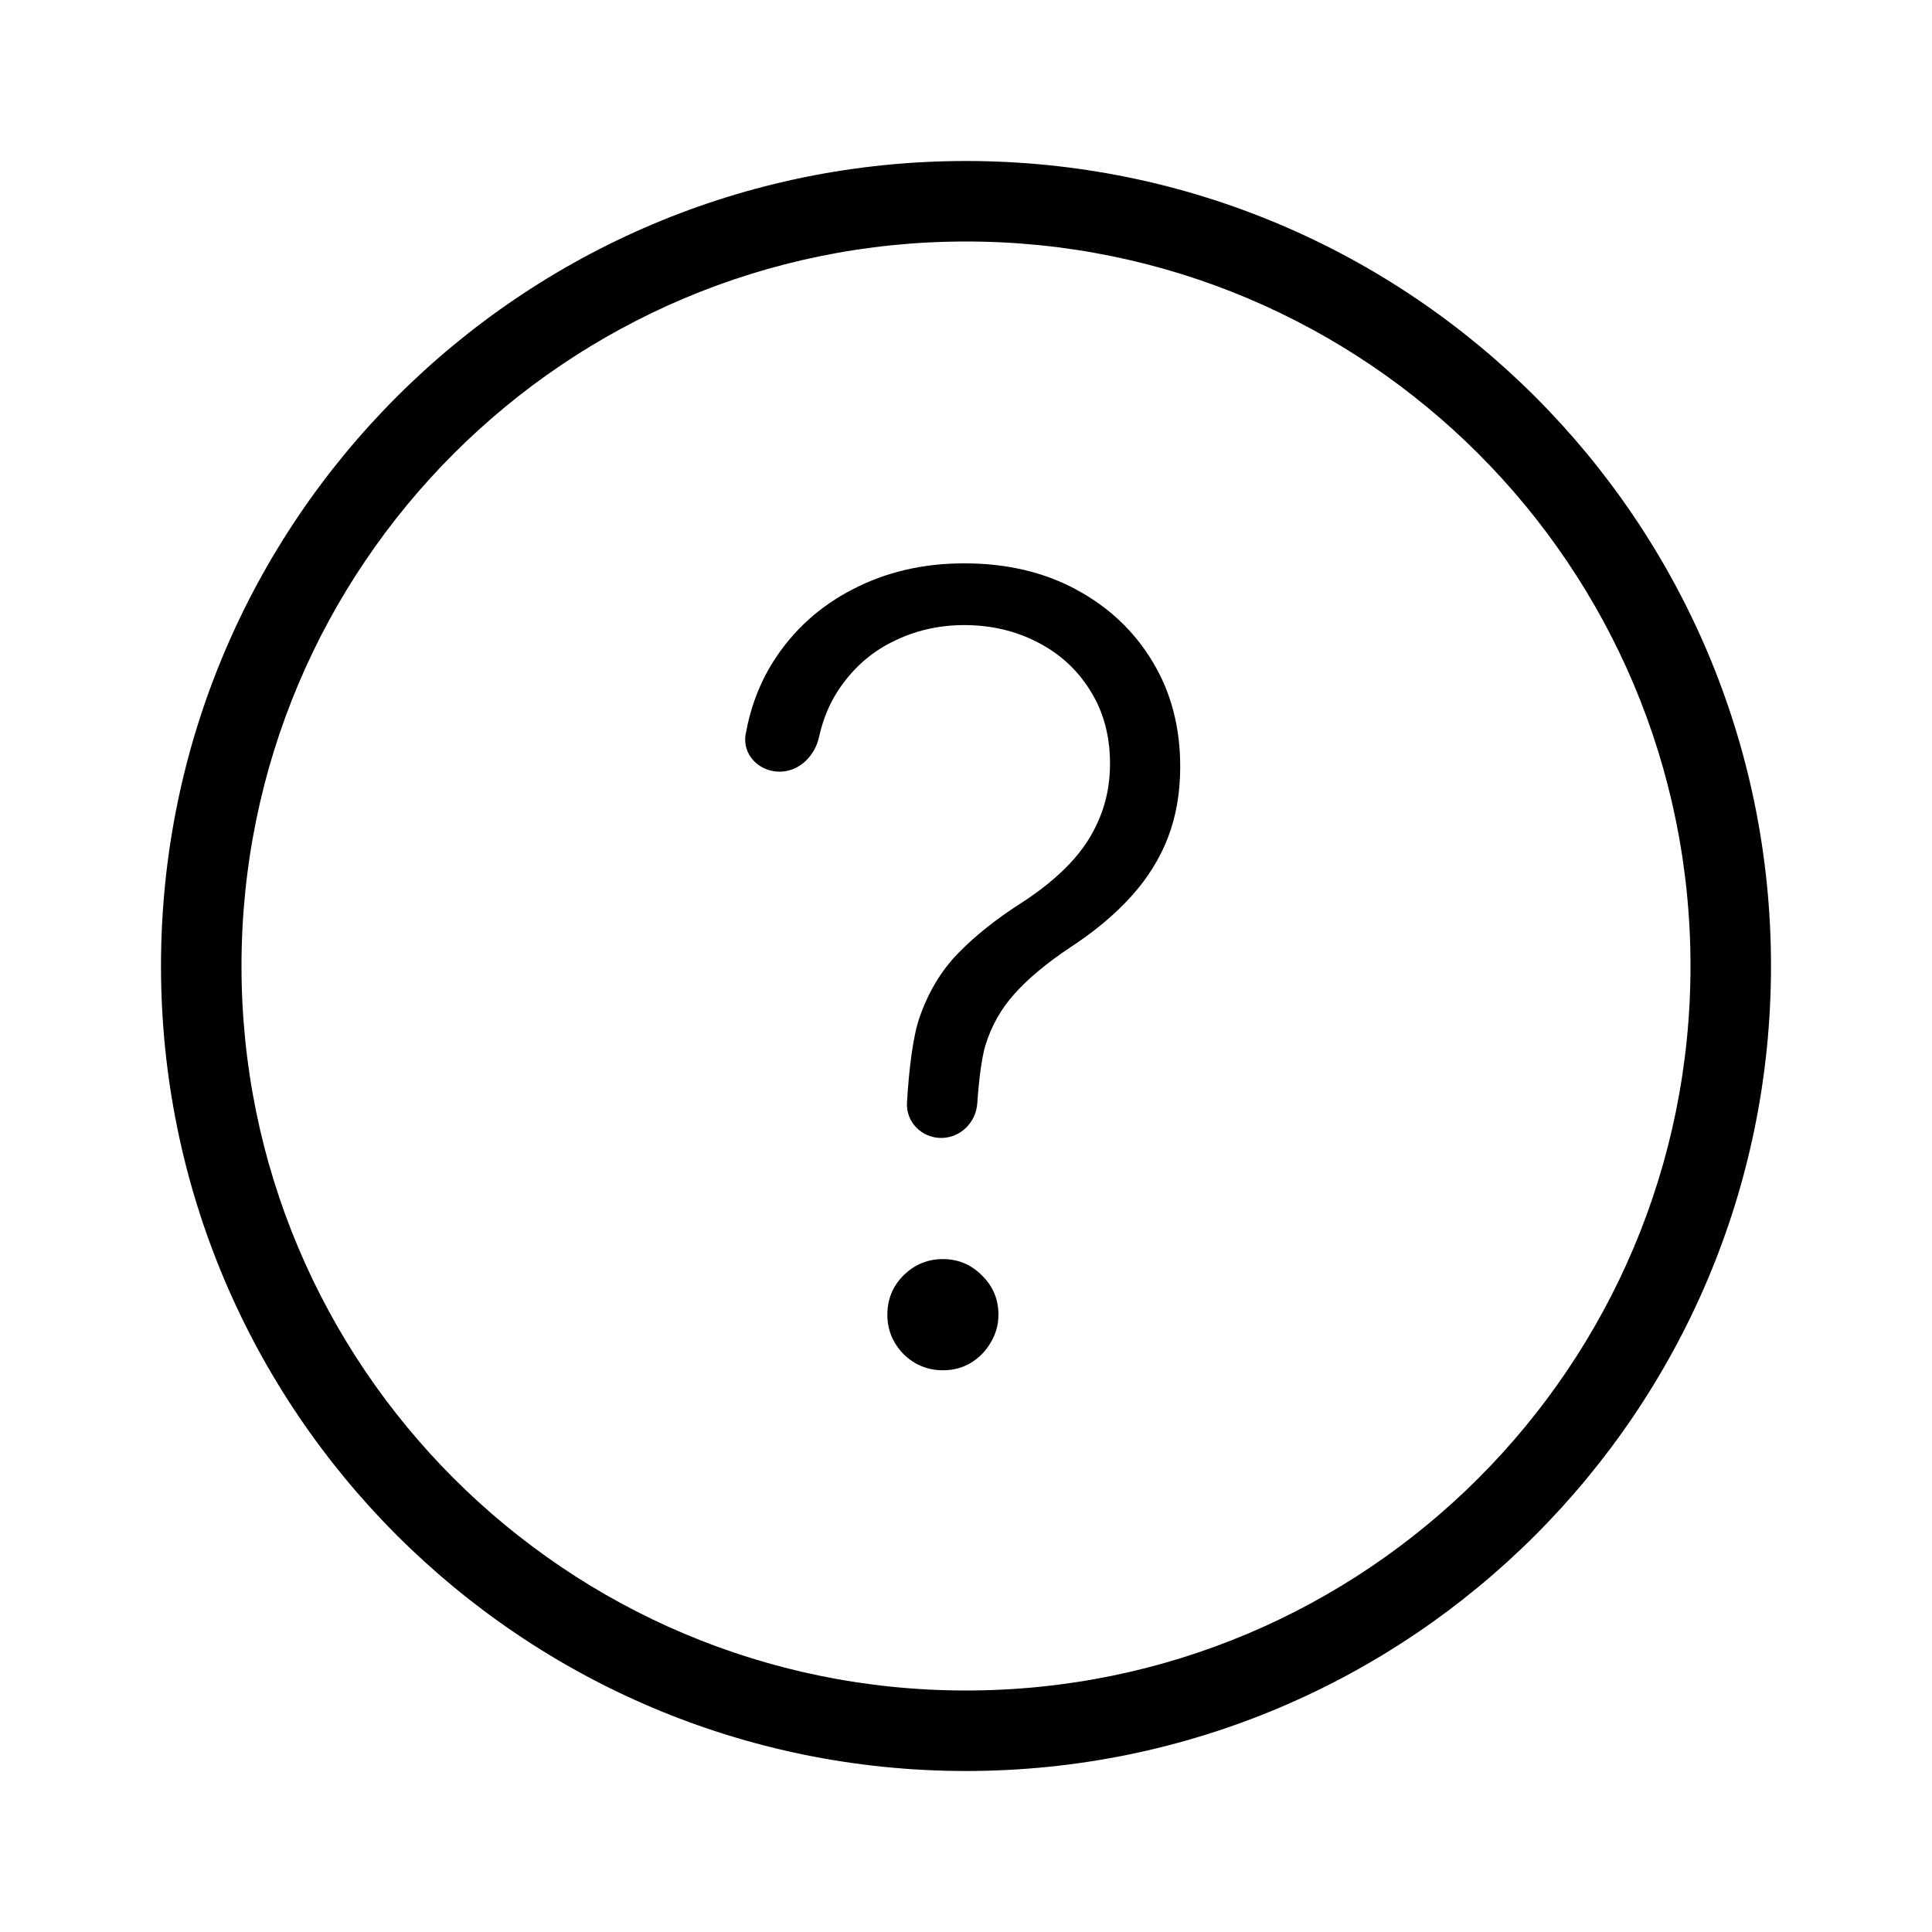 <svg width="24" height="24" viewBox="0 0 24 24" fill="none" xmlns="http://www.w3.org/2000/svg">
<path d="M11.692 14.136C11.45 14.136 11.253 13.939 11.267 13.697C11.29 13.292 11.341 12.875 11.421 12.645C11.529 12.329 11.689 12.062 11.9 11.844C12.114 11.624 12.379 11.413 12.696 11.211C12.932 11.058 13.13 10.897 13.29 10.727C13.453 10.555 13.576 10.366 13.659 10.162C13.746 9.954 13.789 9.729 13.789 9.486C13.789 9.141 13.707 8.838 13.544 8.58C13.384 8.321 13.167 8.121 12.892 7.98C12.617 7.837 12.312 7.765 11.977 7.765C11.657 7.765 11.358 7.835 11.08 7.976C10.805 8.113 10.58 8.318 10.404 8.589C10.299 8.753 10.222 8.941 10.175 9.153C10.123 9.392 9.928 9.586 9.684 9.586C9.428 9.586 9.217 9.373 9.263 9.12C9.323 8.785 9.438 8.483 9.608 8.215C9.854 7.829 10.184 7.53 10.596 7.319C11.008 7.105 11.469 6.998 11.977 6.998C12.507 6.998 12.974 7.108 13.377 7.328C13.779 7.546 14.094 7.845 14.321 8.225C14.548 8.602 14.661 9.035 14.661 9.524C14.661 9.847 14.61 10.141 14.508 10.406C14.406 10.671 14.252 10.916 14.048 11.14C13.846 11.363 13.594 11.574 13.29 11.772C13.003 11.964 12.774 12.154 12.605 12.343C12.435 12.531 12.314 12.747 12.24 12.99C12.193 13.145 12.159 13.43 12.14 13.708C12.123 13.945 11.93 14.136 11.692 14.136Z" fill="black"/>
<path d="M11.713 17.022C11.524 17.022 11.361 16.955 11.224 16.821C11.09 16.683 11.023 16.52 11.023 16.332C11.023 16.14 11.09 15.977 11.224 15.843C11.361 15.708 11.524 15.641 11.713 15.641C11.902 15.641 12.063 15.708 12.197 15.843C12.335 15.977 12.403 16.14 12.403 16.332C12.403 16.456 12.371 16.571 12.307 16.677C12.247 16.782 12.164 16.867 12.058 16.931C11.956 16.992 11.841 17.022 11.713 17.022Z" fill="black"/>
<path fill-rule="evenodd" clip-rule="evenodd" d="M22 12C22 17.523 17.523 22 12 22C6.477 22 2 17.523 2 12C2 6.477 6.477 2 12 2C17.523 2 22 6.477 22 12ZM21 12C21 16.971 16.971 21 12 21C7.029 21 3 16.971 3 12C3 7.029 7.029 3 12 3C16.971 3 21 7.029 21 12Z" fill="black"/>
</svg>
